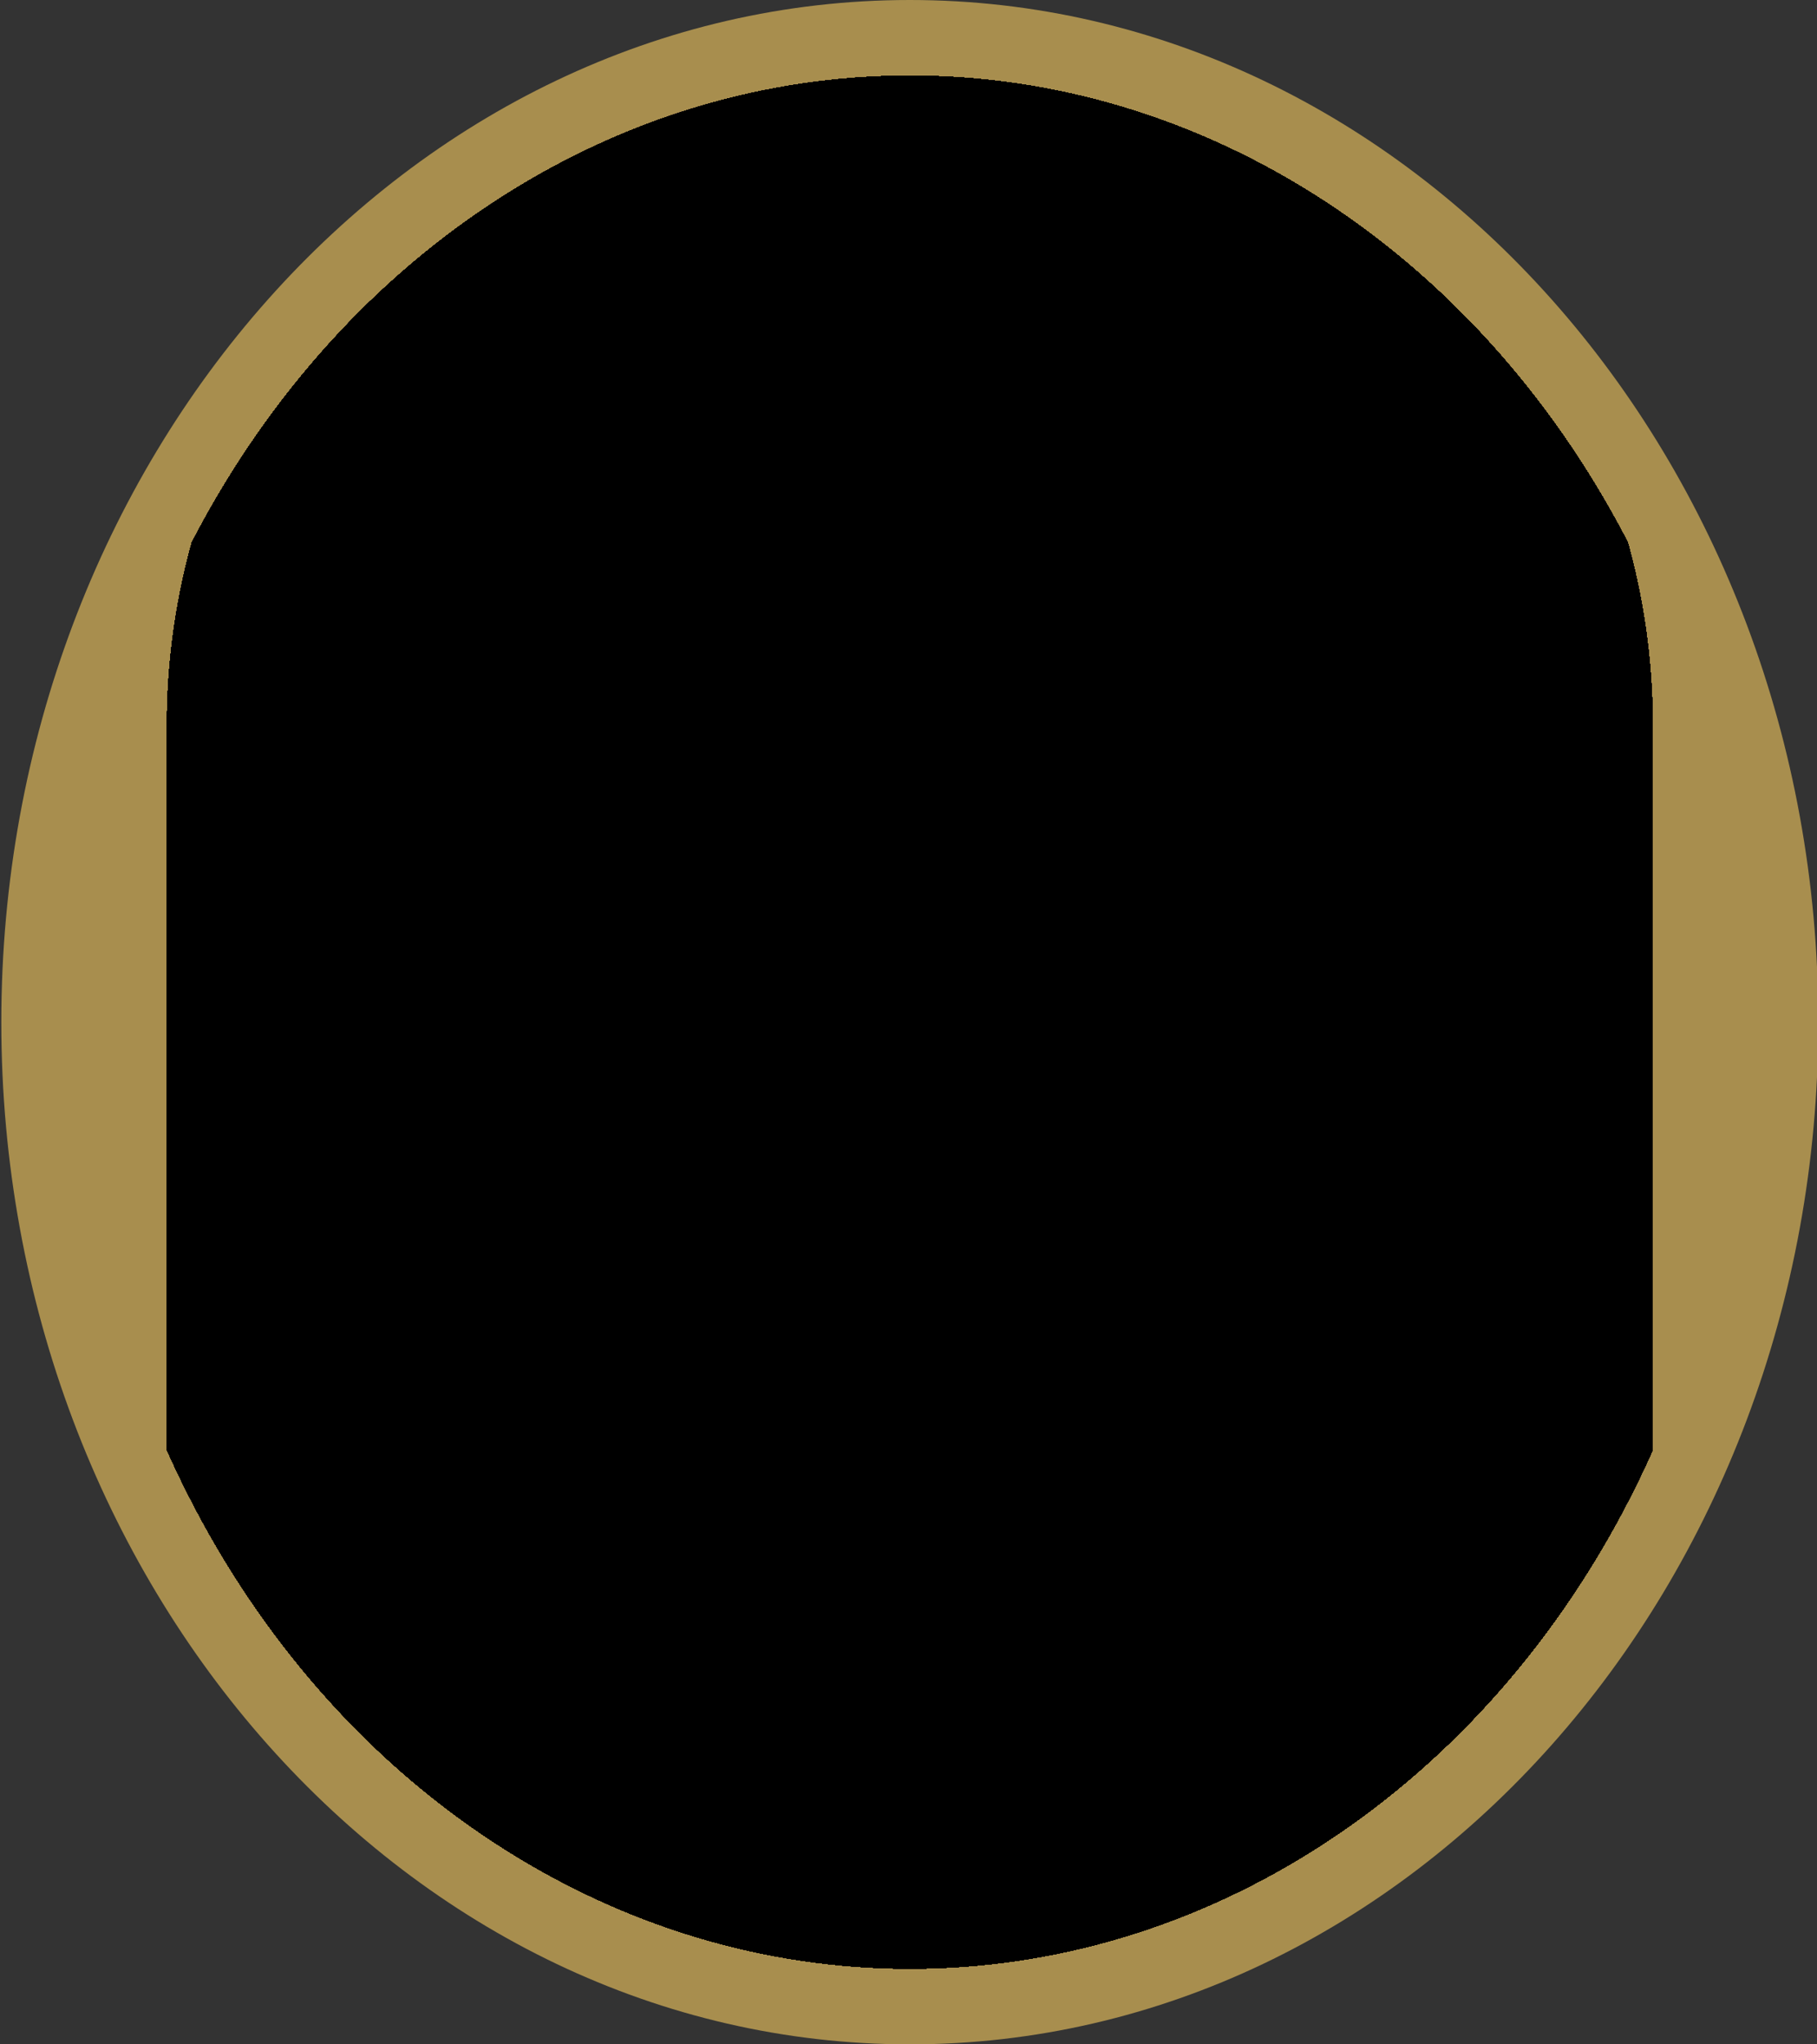 <?xml version="1.0" encoding="utf-8"?>
<!-- Generator: Adobe Illustrator 15.0.0, SVG Export Plug-In . SVG Version: 6.00 Build 0)  -->
<!DOCTYPE svg PUBLIC "-//W3C//DTD SVG 1.1//EN" "http://www.w3.org/Graphics/SVG/1.1/DTD/svg11.dtd">
<svg version="1.1" id="レイヤー_1" xmlns="http://www.w3.org/2000/svg" xmlns:xlink="http://www.w3.org/1999/xlink" x="0px"
	 y="0px" width="240px" height="270px" viewBox="0 0 240 270" enable-background="new 0 0 240 270" xml:space="preserve">
<rect x="0" y="0" width="240" height="270" fill="#333333" stroke="none"/>
<g>
	<path fill="#A88E4E" d="M120.174,270c-66.168,0-120-60.561-120-135c0-74.439,53.832-135,120-135s120,60.561,120,135
		C240.174,209.439,186.342,270,120.174,270z"/>
	<g>
		<g>
			<defs>
				<ellipse id="SVGID_1_" cx="120.174" cy="135" rx="110" ry="125"/>
			</defs>
			<clipPath id="SVGID_2_">
				<use xlink:href="#SVGID_1_"  overflow="visible"/>
			</clipPath>
			<g clip-path="url(#SVGID_2_)">
				<g>
					<defs>
						<path id="SVGID_3_" d="M22.056,95.885V121.9v116.614c25.557,13.684,60.098,22.079,98.117,22.079
							c38.021,0,72.562-8.396,98.118-22.079V121.899V95.885c0-51.935-43.93-94.036-98.118-94.036
							C65.983,1.849,22.056,43.95,22.056,95.885"/>
					</defs>
					<defs>
						<path id="SVGID_4_" d="M22.056,95.885V121.9v116.614c25.557,13.684,60.098,22.079,98.117,22.079
							c38.021,0,72.562-8.396,98.118-22.079V121.899V95.885c0-51.935-43.93-94.036-98.118-94.036
							C65.983,1.849,22.056,43.95,22.056,95.885"/>
					</defs>
					<defs>
						<path id="SVGID_5_" d="M22.056,95.885V121.9v116.614c25.557,13.684,60.098,22.079,98.117,22.079
							c38.021,0,72.562-8.396,98.118-22.079V121.899V95.885c0-51.935-43.93-94.036-98.118-94.036
							C65.983,1.849,22.056,43.95,22.056,95.885"/>
					</defs>
					<defs>
						<path id="SVGID_6_" d="M22.056,95.885V121.9v116.614c25.557,13.684,60.098,22.079,98.117,22.079
							c38.021,0,72.562-8.396,98.118-22.079V121.899V95.885c0-51.935-43.93-94.036-98.118-94.036
							C65.983,1.849,22.056,43.95,22.056,95.885"/>
					</defs>
					<defs>
						<path id="SVGID_7_" d="M22.056,95.885V121.9v116.614c25.557,13.684,60.098,22.079,98.117,22.079
							c38.021,0,72.562-8.396,98.118-22.079V121.899V95.885c0-51.935-43.93-94.036-98.118-94.036
							C65.983,1.849,22.056,43.95,22.056,95.885"/>
					</defs>
					<defs>
						<path id="SVGID_8_" d="M22.056,95.885V121.9v116.614c25.557,13.684,60.098,22.079,98.117,22.079
							c38.021,0,72.562-8.396,98.118-22.079V121.899V95.885c0-51.935-43.93-94.036-98.118-94.036
							C65.983,1.849,22.056,43.95,22.056,95.885"/>
					</defs>
					<defs>
						<path id="SVGID_9_" d="M22.056,95.885V121.9v116.614c25.557,13.684,60.098,22.079,98.117,22.079
							c38.021,0,72.562-8.396,98.118-22.079V121.899V95.885c0-51.935-43.93-94.036-98.118-94.036
							C65.983,1.849,22.056,43.95,22.056,95.885"/>
					</defs>
					<defs>
						<path id="SVGID_10_" d="M22.056,95.885V121.9v116.614c25.557,13.684,60.098,22.079,98.117,22.079
							c38.021,0,72.562-8.396,98.118-22.079V121.899V95.885c0-51.935-43.93-94.036-98.118-94.036
							C65.983,1.849,22.056,43.95,22.056,95.885"/>
					</defs>
					<defs>
						<path id="SVGID_11_" d="M22.056,95.885V121.9v116.614c25.557,13.684,60.098,22.079,98.117,22.079
							c38.021,0,72.562-8.396,98.118-22.079V121.899V95.885c0-51.935-43.93-94.036-98.118-94.036
							C65.983,1.849,22.056,43.95,22.056,95.885"/>
					</defs>
					<defs>
						<path id="SVGID_12_" d="M22.056,95.885V121.9v116.614c25.557,13.684,60.098,22.079,98.117,22.079
							c38.021,0,72.562-8.396,98.118-22.079V121.899V95.885c0-51.935-43.93-94.036-98.118-94.036
							C65.983,1.849,22.056,43.95,22.056,95.885"/>
					</defs>
					<defs>
						<path id="SVGID_13_" d="M22.056,95.885V121.9v116.614c25.557,13.684,60.098,22.079,98.117,22.079
							c38.021,0,72.562-8.396,98.118-22.079V121.899V95.885c0-51.935-43.93-94.036-98.118-94.036
							C65.983,1.849,22.056,43.95,22.056,95.885"/>
					</defs>
					<defs>
						<path id="SVGID_14_" d="M22.056,95.885V121.9v116.614c25.557,13.684,60.098,22.079,98.117,22.079
							c38.021,0,72.562-8.396,98.118-22.079V121.899V95.885c0-51.935-43.93-94.036-98.118-94.036
							C65.983,1.849,22.056,43.95,22.056,95.885"/>
					</defs>
					<defs>
						<path id="SVGID_15_" d="M22.056,95.885V121.9v116.614c25.557,13.684,60.098,22.079,98.117,22.079
							c38.021,0,72.562-8.396,98.118-22.079V121.899V95.885c0-51.935-43.93-94.036-98.118-94.036
							C65.983,1.849,22.056,43.95,22.056,95.885"/>
					</defs>
					<defs>
						<path id="SVGID_16_" d="M22.056,95.885V121.9v116.614c25.557,13.684,60.098,22.079,98.117,22.079
							c38.021,0,72.562-8.396,98.118-22.079V121.899V95.885c0-51.935-43.93-94.036-98.118-94.036
							C65.983,1.849,22.056,43.95,22.056,95.885"/>
					</defs>
					<defs>
						<path id="SVGID_17_" d="M22.056,95.885V121.9v116.614c25.557,13.684,60.098,22.079,98.117,22.079
							c38.021,0,72.562-8.396,98.118-22.079V121.899V95.885c0-51.935-43.93-94.036-98.118-94.036
							C65.983,1.849,22.056,43.95,22.056,95.885"/>
					</defs>
					<defs>
						<path id="SVGID_18_" d="M22.056,95.885V121.9v116.614c25.557,13.684,60.098,22.079,98.117,22.079
							c38.021,0,72.562-8.396,98.118-22.079V121.899V95.885c0-51.935-43.93-94.036-98.118-94.036
							C65.983,1.849,22.056,43.95,22.056,95.885"/>
					</defs>
					<defs>
						<path id="SVGID_19_" d="M22.056,95.885V121.9v116.614c25.557,13.684,60.098,22.079,98.117,22.079
							c38.021,0,72.562-8.396,98.118-22.079V121.899V95.885c0-51.935-43.93-94.036-98.118-94.036
							C65.983,1.849,22.056,43.95,22.056,95.885"/>
					</defs>
					<defs>
						<path id="SVGID_20_" d="M22.056,95.885V121.9v116.614c25.557,13.684,60.098,22.079,98.117,22.079
							c38.021,0,72.562-8.396,98.118-22.079V121.899V95.885c0-51.935-43.93-94.036-98.118-94.036
							C65.983,1.849,22.056,43.95,22.056,95.885"/>
					</defs>
					<defs>
						<path id="SVGID_21_" d="M22.056,95.885V121.9v116.614c25.557,13.684,60.098,22.079,98.117,22.079
							c38.021,0,72.562-8.396,98.118-22.079V121.899V95.885c0-51.935-43.93-94.036-98.118-94.036
							C65.983,1.849,22.056,43.95,22.056,95.885"/>
					</defs>
					<defs>
						<path id="SVGID_22_" d="M22.056,95.885V121.9v116.614c25.557,13.684,60.098,22.079,98.117,22.079
							c38.021,0,72.562-8.396,98.118-22.079V121.899V95.885c0-51.935-43.93-94.036-98.118-94.036
							C65.983,1.849,22.056,43.95,22.056,95.885"/>
					</defs>
					<defs>
						<path id="SVGID_23_" d="M22.056,95.885V121.9v116.614c25.557,13.684,60.098,22.079,98.117,22.079
							c38.021,0,72.562-8.396,98.118-22.079V121.899V95.885c0-51.935-43.93-94.036-98.118-94.036
							C65.983,1.849,22.056,43.95,22.056,95.885"/>
					</defs>
					<defs>
						<path id="SVGID_24_" d="M22.056,95.885V121.9v116.614c25.557,13.684,60.098,22.079,98.117,22.079
							c38.021,0,72.562-8.396,98.118-22.079V121.899V95.885c0-51.935-43.93-94.036-98.118-94.036
							C65.983,1.849,22.056,43.95,22.056,95.885"/>
					</defs>
					<defs>
						<path id="SVGID_25_" d="M22.056,95.885V121.9v116.614c25.557,13.684,60.098,22.079,98.117,22.079
							c38.021,0,72.562-8.396,98.118-22.079V121.899V95.885c0-51.935-43.93-94.036-98.118-94.036
							C65.983,1.849,22.056,43.95,22.056,95.885"/>
					</defs>
					<defs>
						<path id="SVGID_26_" d="M22.056,95.885V121.9v116.614c25.557,13.684,60.098,22.079,98.117,22.079
							c38.021,0,72.562-8.396,98.118-22.079V121.899V95.885c0-51.935-43.93-94.036-98.118-94.036
							C65.983,1.849,22.056,43.95,22.056,95.885"/>
					</defs>
					<defs>
						<path id="SVGID_27_" d="M22.056,95.885V121.9v116.614c25.557,13.684,60.098,22.079,98.117,22.079
							c38.021,0,72.562-8.396,98.118-22.079V121.899V95.885c0-51.935-43.93-94.036-98.118-94.036
							C65.983,1.849,22.056,43.95,22.056,95.885"/>
					</defs>
					<defs>
						<path id="SVGID_28_" d="M22.056,95.885V121.9v116.614c25.557,13.684,60.098,22.079,98.117,22.079
							c38.021,0,72.562-8.396,98.118-22.079V121.899V95.885c0-51.935-43.93-94.036-98.118-94.036
							C65.983,1.849,22.056,43.95,22.056,95.885"/>
					</defs>
					<defs>
						<path id="SVGID_29_" d="M22.056,95.885V121.9v116.614c25.557,13.684,60.098,22.079,98.117,22.079
							c38.021,0,72.562-8.396,98.118-22.079V121.899V95.885c0-51.935-43.93-94.036-98.118-94.036
							C65.983,1.849,22.056,43.95,22.056,95.885"/>
					</defs>
					<defs>
						<path id="SVGID_30_" d="M22.056,95.885V121.9v116.614c25.557,13.684,60.098,22.079,98.117,22.079
							c38.021,0,72.562-8.396,98.118-22.079V121.899V95.885c0-51.935-43.93-94.036-98.118-94.036
							C65.983,1.849,22.056,43.95,22.056,95.885"/>
					</defs>
					<defs>
						<path id="SVGID_31_" d="M22.056,95.885V121.9v116.614c25.557,13.684,60.098,22.079,98.117,22.079
							c38.021,0,72.562-8.396,98.118-22.079V121.899V95.885c0-51.935-43.93-94.036-98.118-94.036
							C65.983,1.849,22.056,43.95,22.056,95.885"/>
					</defs>
					<defs>
						<path id="SVGID_32_" d="M22.056,95.885V121.9v116.614c25.557,13.684,60.098,22.079,98.117,22.079
							c38.021,0,72.562-8.396,98.118-22.079V121.899V95.885c0-51.935-43.93-94.036-98.118-94.036
							C65.983,1.849,22.056,43.95,22.056,95.885"/>
					</defs>
					<defs>
						<path id="SVGID_33_" d="M22.056,95.885V121.9v116.614c25.557,13.684,60.098,22.079,98.117,22.079
							c38.021,0,72.562-8.396,98.118-22.079V121.899V95.885c0-51.935-43.93-94.036-98.118-94.036
							C65.983,1.849,22.056,43.95,22.056,95.885"/>
					</defs>
					<defs>
						<path id="SVGID_34_" d="M22.056,95.885V121.9v116.614c25.557,13.684,60.098,22.079,98.117,22.079
							c38.021,0,72.562-8.396,98.118-22.079V121.899V95.885c0-51.935-43.93-94.036-98.118-94.036
							C65.983,1.849,22.056,43.95,22.056,95.885"/>
					</defs>
					<defs>
						<path id="SVGID_35_" d="M22.056,95.885V121.9v116.614c25.557,13.684,60.098,22.079,98.117,22.079
							c38.021,0,72.562-8.396,98.118-22.079V121.899V95.885c0-51.935-43.93-94.036-98.118-94.036
							C65.983,1.849,22.056,43.95,22.056,95.885"/>
					</defs>
					<defs>
						<path id="SVGID_36_" d="M22.056,95.885V121.9v116.614c25.557,13.684,60.098,22.079,98.117,22.079
							c38.021,0,72.562-8.396,98.118-22.079V121.899V95.885c0-51.935-43.93-94.036-98.118-94.036
							C65.983,1.849,22.056,43.95,22.056,95.885"/>
					</defs>
					<defs>
						<path id="SVGID_37_" d="M22.056,95.885V121.9v116.614c25.557,13.684,60.098,22.079,98.117,22.079
							c38.021,0,72.562-8.396,98.118-22.079V121.899V95.885c0-51.935-43.93-94.036-98.118-94.036
							C65.983,1.849,22.056,43.95,22.056,95.885"/>
					</defs>
					<clipPath id="SVGID_38_">
						<use xlink:href="#SVGID_3_"  overflow="visible"/>
					</clipPath>
					<clipPath id="SVGID_39_" clip-path="url(#SVGID_38_)">
						<use xlink:href="#SVGID_4_"  overflow="visible"/>
					</clipPath>
					<clipPath id="SVGID_40_" clip-path="url(#SVGID_39_)">
						<use xlink:href="#SVGID_5_"  overflow="visible"/>
					</clipPath>
					<clipPath id="SVGID_41_" clip-path="url(#SVGID_40_)">
						<use xlink:href="#SVGID_6_"  overflow="visible"/>
					</clipPath>
					<clipPath id="SVGID_42_" clip-path="url(#SVGID_41_)">
						<use xlink:href="#SVGID_7_"  overflow="visible"/>
					</clipPath>
					<clipPath id="SVGID_43_" clip-path="url(#SVGID_42_)">
						<use xlink:href="#SVGID_8_"  overflow="visible"/>
					</clipPath>
					<clipPath id="SVGID_44_" clip-path="url(#SVGID_43_)">
						<use xlink:href="#SVGID_9_"  overflow="visible"/>
					</clipPath>
					<clipPath id="SVGID_45_" clip-path="url(#SVGID_44_)">
						<use xlink:href="#SVGID_10_"  overflow="visible"/>
					</clipPath>
					<clipPath id="SVGID_46_" clip-path="url(#SVGID_45_)">
						<use xlink:href="#SVGID_11_"  overflow="visible"/>
					</clipPath>
					<clipPath id="SVGID_47_" clip-path="url(#SVGID_46_)">
						<use xlink:href="#SVGID_12_"  overflow="visible"/>
					</clipPath>
					<clipPath id="SVGID_48_" clip-path="url(#SVGID_47_)">
						<use xlink:href="#SVGID_13_"  overflow="visible"/>
					</clipPath>
					<clipPath id="SVGID_49_" clip-path="url(#SVGID_48_)">
						<use xlink:href="#SVGID_14_"  overflow="visible"/>
					</clipPath>
					<clipPath id="SVGID_50_" clip-path="url(#SVGID_49_)">
						<use xlink:href="#SVGID_15_"  overflow="visible"/>
					</clipPath>
					<clipPath id="SVGID_51_" clip-path="url(#SVGID_50_)">
						<use xlink:href="#SVGID_16_"  overflow="visible"/>
					</clipPath>
					<clipPath id="SVGID_52_" clip-path="url(#SVGID_51_)">
						<use xlink:href="#SVGID_17_"  overflow="visible"/>
					</clipPath>
					<clipPath id="SVGID_53_" clip-path="url(#SVGID_52_)">
						<use xlink:href="#SVGID_18_"  overflow="visible"/>
					</clipPath>
					<clipPath id="SVGID_54_" clip-path="url(#SVGID_53_)">
						<use xlink:href="#SVGID_19_"  overflow="visible"/>
					</clipPath>
					<clipPath id="SVGID_55_" clip-path="url(#SVGID_54_)">
						<use xlink:href="#SVGID_20_"  overflow="visible"/>
					</clipPath>
					<clipPath id="SVGID_56_" clip-path="url(#SVGID_55_)">
						<use xlink:href="#SVGID_21_"  overflow="visible"/>
					</clipPath>
					<clipPath id="SVGID_57_" clip-path="url(#SVGID_56_)">
						<use xlink:href="#SVGID_22_"  overflow="visible"/>
					</clipPath>
					<clipPath id="SVGID_58_" clip-path="url(#SVGID_57_)">
						<use xlink:href="#SVGID_23_"  overflow="visible"/>
					</clipPath>
					<clipPath id="SVGID_59_" clip-path="url(#SVGID_58_)">
						<use xlink:href="#SVGID_24_"  overflow="visible"/>
					</clipPath>
					<clipPath id="SVGID_60_" clip-path="url(#SVGID_59_)">
						<use xlink:href="#SVGID_25_"  overflow="visible"/>
					</clipPath>
					<clipPath id="SVGID_61_" clip-path="url(#SVGID_60_)">
						<use xlink:href="#SVGID_26_"  overflow="visible"/>
					</clipPath>
					<clipPath id="SVGID_62_" clip-path="url(#SVGID_61_)">
						<use xlink:href="#SVGID_27_"  overflow="visible"/>
					</clipPath>
					<clipPath id="SVGID_63_" clip-path="url(#SVGID_62_)">
						<use xlink:href="#SVGID_28_"  overflow="visible"/>
					</clipPath>
					<clipPath id="SVGID_64_" clip-path="url(#SVGID_63_)">
						<use xlink:href="#SVGID_29_"  overflow="visible"/>
					</clipPath>
					<clipPath id="SVGID_65_" clip-path="url(#SVGID_64_)">
						<use xlink:href="#SVGID_30_"  overflow="visible"/>
					</clipPath>
					<clipPath id="SVGID_66_" clip-path="url(#SVGID_65_)">
						<use xlink:href="#SVGID_31_"  overflow="visible"/>
					</clipPath>
					<clipPath id="SVGID_67_" clip-path="url(#SVGID_66_)">
						<use xlink:href="#SVGID_32_"  overflow="visible"/>
					</clipPath>
					<clipPath id="SVGID_68_" clip-path="url(#SVGID_67_)">
						<use xlink:href="#SVGID_33_"  overflow="visible"/>
					</clipPath>
					<clipPath id="SVGID_69_" clip-path="url(#SVGID_68_)">
						<use xlink:href="#SVGID_34_"  overflow="visible"/>
					</clipPath>
					<clipPath id="SVGID_70_" clip-path="url(#SVGID_69_)">
						<use xlink:href="#SVGID_35_"  overflow="visible"/>
					</clipPath>
					<clipPath id="SVGID_71_" clip-path="url(#SVGID_70_)">
						<use xlink:href="#SVGID_36_"  overflow="visible"/>
					</clipPath>
					<clipPath id="SVGID_72_" clip-path="url(#SVGID_71_)">
						<use xlink:href="#SVGID_37_"  overflow="visible"/>
					</clipPath>
					<path clip-path="url(#SVGID_72_)" fill="#FFFFFF" d="M186.688,95.404c-3.967-1.386-8.521,0.267-12.451,3.979
						c-5.02-30.965-27.664-54.339-54.854-54.339c-27.19,0-49.835,23.374-54.856,54.339c-3.929-3.712-8.482-5.364-12.451-3.979
						c-7.076,2.468-9.612,13.644-5.663,24.966c3.948,11.32,12.885,18.499,19.961,16.03c0.242-0.084,0.467-0.203,0.697-0.31
						c7.975,25.447,28.383,43.554,52.312,43.554s44.335-18.105,52.312-43.554c0.231,0.104,0.455,0.226,0.699,0.31
						c7.074,2.469,16.012-4.71,19.959-16.03C196.3,109.048,193.764,97.872,186.688,95.404"/>
					<path clip-path="url(#SVGID_72_)" d="M119.382,182.019c-23.487,0-44.862-17.16-53.828-42.95
						c-0.682,0.127-1.379,0.191-2.086,0.191c-7.643,0-15.578-7.446-19.296-18.108c-4.448-12.75-1.319-25.045,7.123-27.989
						c3.586-1.252,7.75-0.541,11.619,1.94c6.507-30.611,29.741-52.433,56.469-52.433c26.729,0,49.962,21.822,56.468,52.434
						c3.872-2.481,8.033-3.192,11.621-1.941c8.439,2.944,11.568,15.238,7.122,27.989c-3.718,10.662-11.652,18.108-19.294,18.108
						c-0.001,0-0.001,0-0.001,0c-0.708,0-1.406-0.064-2.089-0.192C164.242,164.857,142.867,182.019,119.382,182.019z M67.07,133.717
						c0.327,0,0.655,0.068,0.961,0.204c0.625,0.276,1.1,0.809,1.304,1.46c7.853,25.056,27.965,41.89,50.047,41.89
						c22.081,0,42.193-16.834,50.046-41.89c0.204-0.648,0.675-1.178,1.295-1.456c0.62-0.277,1.329-0.277,1.947,0.002l0.256,0.12
						c0.078,0.038,0.155,0.08,0.239,0.109c0.682,0.238,1.396,0.357,2.133,0.357c5.567,0,11.797-6.276,14.813-14.924
						c3.45-9.896,1.525-19.944-4.205-21.943c-2.953-1.031-6.664,0.277-10.039,3.464c-0.639,0.604-1.562,0.805-2.392,0.522
						c-0.832-0.282-1.44-1-1.581-1.868c-4.917-30.331-27.001-52.345-52.512-52.345c-25.51,0-47.595,22.014-52.513,52.345
						c-0.141,0.868-0.75,1.586-1.582,1.869c-0.833,0.281-1.752,0.08-2.392-0.523c-3.372-3.186-7.086-4.494-10.038-3.463
						c-5.73,1.999-7.656,12.048-4.204,21.943c3.016,8.647,9.246,14.924,14.814,14.924c0.737,0,1.452-0.119,2.124-0.354
						c0.098-0.034,0.185-0.081,0.273-0.124l0.208-0.099C66.389,133.79,66.729,133.717,67.07,133.717z"/>
					<path clip-path="url(#SVGID_72_)" fill="#FFFFFF" d="M212.708,244.438c-3.429-23.668-18.589-44.139-40.246-56.912
						l-34.089,76.646C168.229,262.051,194.443,254.811,212.708,244.438"/>
					<path clip-path="url(#SVGID_72_)" d="M138.373,266.545c-0.771,0-1.497-0.375-1.943-1.011c-0.479-0.683-0.564-1.566-0.226-2.328
						l34.089-76.646c0.275-0.618,0.801-1.09,1.445-1.296c0.645-0.208,1.347-0.128,1.93,0.216
						c22.86,13.483,37.946,34.848,41.39,58.616c0.14,0.968-0.327,1.922-1.178,2.405c-19.06,10.824-45.815,17.94-75.339,20.037
						C138.485,266.543,138.429,266.545,138.373,266.545z M173.533,190.958l-31.37,70.532c26.522-2.313,50.449-8.759,67.943-18.32
						C206.567,222.268,193.362,203.433,173.533,190.958z"/>
					<path clip-path="url(#SVGID_72_)" fill="#FFFFFF" d="M27.638,244.438c18.263,10.373,44.479,17.613,74.336,19.732
						l-34.089-76.645C46.228,200.299,31.065,220.77,27.638,244.438"/>
					<path clip-path="url(#SVGID_72_)" d="M101.975,266.544c-0.056,0-0.112-0.002-0.168-0.006
						c-29.526-2.096-56.282-9.212-75.34-20.036c-0.85-0.483-1.317-1.438-1.177-2.404c3.441-23.768,18.527-45.132,41.39-58.617
						c0.583-0.344,1.285-0.424,1.93-0.216c0.645,0.206,1.17,0.678,1.445,1.296l34.089,76.645c0.339,0.762,0.253,1.646-0.226,2.328
						C103.472,266.169,102.745,266.544,101.975,266.544z M30.24,243.17c17.492,9.562,41.42,16.008,67.944,18.319l-31.37-70.531
						C46.98,203.435,33.777,222.268,30.24,243.17z"/>
					<path clip-path="url(#SVGID_72_)" fill="#FFE749" d="M138.373,264.17l34.089-76.645c-6.597-3.889-13.787-7.073-21.44-9.406
						c-3.201-0.975-6.479-1.811-9.832-2.482c1.307,2.484,2.051,5.231,2.051,8.133c0,10.94-10.328,19.811-23.066,19.811
						c-12.739,0-23.066-8.869-23.066-19.811c0-2.9,0.744-5.647,2.049-8.133c-3.35,0.672-6.628,1.508-9.83,2.482
						c-7.654,2.333-14.844,5.52-21.44,9.406l34.089,76.645c5.935,0.419,12.011,0.643,18.199,0.643
						C126.361,264.813,132.438,264.589,138.373,264.17"/>
					<path clip-path="url(#SVGID_72_)" d="M120.175,267.187c-6.091,0-12.27-0.219-18.366-0.648
						c-0.875-0.063-1.646-0.602-2.002-1.403L65.718,188.49c-0.49-1.103-0.076-2.397,0.964-3.01
						c6.859-4.042,14.245-7.282,21.953-9.632c3.339-1.017,6.722-1.871,10.055-2.539c0.899-0.183,1.818,0.172,2.367,0.904
						c0.548,0.733,0.627,1.716,0.201,2.526c-1.179,2.246-1.777,4.61-1.777,7.029c0,9.614,9.282,17.437,20.692,17.437
						c11.41,0,20.692-7.822,20.692-17.437c0-2.42-0.598-4.785-1.777-7.028c-0.427-0.81-0.349-1.793,0.199-2.526
						c0.549-0.732,1.463-1.087,2.368-0.905c3.334,0.668,6.718,1.522,10.057,2.539c7.716,2.352,15.102,5.592,21.954,9.632
						c1.04,0.612,1.454,1.907,0.964,3.01l-34.089,76.645c-0.356,0.802-1.127,1.341-2.002,1.403
						C132.443,266.968,126.265,267.187,120.175,267.187z M103.563,261.898c11.046,0.717,22.174,0.717,33.222,0l32.638-73.382
						c-6.008-3.362-12.421-6.093-19.094-8.127c-1.77-0.539-3.552-1.029-5.332-1.469c0.41,1.584,0.617,3.205,0.617,4.849
						c0,12.232-11.413,22.185-25.44,22.185s-25.44-9.952-25.44-22.185c0-1.644,0.207-3.264,0.617-4.849
						c-1.78,0.439-3.563,0.931-5.333,1.469c-6.667,2.032-13.08,4.763-19.092,8.128L103.563,261.898z"/>
					<path clip-path="url(#SVGID_72_)" fill="#FFFFFF" d="M119.382,203.579c12.74,0,23.067-8.868,23.067-19.81
						c0-2.902-0.746-5.649-2.051-8.134c-0.457-0.093-0.907-0.192-1.366-0.278c-6.114,2.767-12.733,4.287-19.65,4.287
						s-13.536-1.521-19.65-4.287c-0.459,0.086-0.909,0.187-1.367,0.278c-1.305,2.483-2.05,5.23-2.05,8.134
						C96.314,194.711,106.643,203.579,119.382,203.579"/>
					<path clip-path="url(#SVGID_72_)" d="M119.382,205.953c-6.729,0-13.07-2.264-17.857-6.375
						c-4.891-4.199-7.584-9.814-7.583-15.809c0-3.197,0.782-6.306,2.323-9.238c0.333-0.633,0.933-1.082,1.635-1.223l0.511-0.105
						c0.294-0.062,0.587-0.123,0.885-0.179c0.479-0.089,0.972-0.03,1.416,0.17c5.979,2.705,12.261,4.076,18.671,4.076
						c6.412,0,12.694-1.371,18.672-4.076c0.442-0.199,0.937-0.261,1.415-0.17c0.316,0.059,0.628,0.124,0.94,0.189l0.462,0.096
						c0.699,0.142,1.297,0.591,1.629,1.223c1.541,2.935,2.323,6.043,2.323,9.237C144.823,196.002,133.41,205.953,119.382,205.953z
						 M99.867,178.009c-0.783,1.86-1.178,3.792-1.178,5.761c0,4.589,2.105,8.924,5.929,12.207c3.926,3.372,9.17,5.229,14.764,5.229
						c11.41,0,20.693-7.821,20.693-17.436c0-1.967-0.396-3.898-1.179-5.761c-6.262,2.661-12.821,4.01-19.515,4.01
						C112.69,182.019,106.131,180.67,99.867,178.009z"/>
					<path clip-path="url(#SVGID_72_)" d="M98.741,106.451c-1.441,0-2.614-1.173-2.614-2.614c0-1.441,1.173-2.614,2.614-2.614
						c1.441,0,2.614,1.173,2.614,2.614C101.355,105.278,100.182,106.451,98.741,106.451z"/>
					<path clip-path="url(#SVGID_72_)" d="M140.023,106.451c-1.441,0-2.614-1.173-2.614-2.614c0-1.441,1.173-2.614,2.614-2.614
						s2.614,1.173,2.614,2.614C142.638,105.278,141.465,106.451,140.023,106.451z"/>
					<path clip-path="url(#SVGID_72_)" d="M67.627,140.142c-0.652,0-1.295-0.269-1.759-0.778c-0.427-0.471-0.847-0.945-1.261-1.426
						c-0.506-0.587-0.693-1.385-0.501-2.136s0.738-1.361,1.463-1.634c0.111-0.042,0.218-0.095,0.325-0.146l0.18-0.084
						c0.62-0.288,1.333-0.293,1.958-0.016c0.625,0.277,1.1,0.809,1.304,1.46c0.14,0.445,0.288,0.883,0.437,1.32l0.104,0.306
						c0.36,1.065-0.077,2.236-1.046,2.807C68.454,140.034,68.039,140.142,67.627,140.142z"/>
					<path clip-path="url(#SVGID_72_)" d="M119.382,154.444c-4.527,0-8.699-1.438-11.158-3.849c-0.937-0.917-0.952-2.42-0.035-3.356
						c0.918-0.937,2.421-0.953,3.357-0.034c1.23,1.204,3.934,2.491,7.836,2.491c1.311,0,2.374,1.063,2.374,2.374
						S120.692,154.444,119.382,154.444z"/>
					<path clip-path="url(#SVGID_72_)" d="M119.382,154.444c-1.311,0-2.374-1.063-2.374-2.374s1.063-2.374,2.374-2.374
						c3.906,0,6.608-1.286,7.835-2.49c0.938-0.918,2.438-0.903,3.357,0.031c0.918,0.937,0.904,2.439-0.031,3.357
						C128.086,153.005,123.914,154.444,119.382,154.444z"/>
					<path clip-path="url(#SVGID_72_)" d="M119.382,133.861c-0.815,0-2.358-0.106-3.535-0.819c-1.122-0.679-1.481-2.138-0.803-3.26
						c0.673-1.112,2.113-1.475,3.23-0.82c0.105,0.043,0.494,0.15,1.107,0.15c1.311,0,2.374,1.063,2.374,2.374
						S120.692,133.861,119.382,133.861z"/>
					<path clip-path="url(#SVGID_72_)" d="M119.382,133.859c-1.311,0-2.374-1.063-2.374-2.374s1.063-2.374,2.374-2.374
						c0.637,0,1.029-0.114,1.116-0.153c1.122-0.68,2.56-0.312,3.24,0.809c0.681,1.121,0.303,2.592-0.818,3.273
						C121.744,133.752,120.199,133.859,119.382,133.859z"/>
					<path clip-path="url(#SVGID_72_)" d="M101.217,118.374h-3.018c-1.311,0-2.374-1.063-2.374-2.374s1.063-2.374,2.374-2.374h3.018
						c1.311,0,2.374,1.063,2.374,2.374S102.528,118.374,101.217,118.374z"/>
					<path clip-path="url(#SVGID_72_)" d="M98.199,118.374c-7.849,0-14.235-5.104-14.235-11.377c0-1.311,1.063-2.374,2.374-2.374
						s2.374,1.063,2.374,2.374c0,3.593,4.345,6.629,9.487,6.629c1.311,0,2.374,1.063,2.374,2.374S99.51,118.374,98.199,118.374z"/>
					<path clip-path="url(#SVGID_72_)" d="M101.217,118.374c-1.311,0-2.374-1.063-2.374-2.374s1.063-2.374,2.374-2.374
						c5.143,0,9.487-3.036,9.487-6.629c0-1.311,1.063-2.374,2.374-2.374s2.374,1.063,2.374,2.374
						C115.452,113.27,109.066,118.374,101.217,118.374z"/>
					<path clip-path="url(#SVGID_72_)" d="M113.078,109.371c-1.311,0-2.374-1.063-2.374-2.374v-5.239
						c0-1.311,1.063-2.374,2.374-2.374s2.374,1.063,2.374,2.374v5.239C115.452,108.308,114.389,109.371,113.078,109.371z"/>
					<path clip-path="url(#SVGID_72_)" d="M86.338,109.371c-1.311,0-2.374-1.063-2.374-2.374v-5.239
						c0-1.311,1.063-2.374,2.374-2.374s2.374,1.063,2.374,2.374v5.239C88.712,108.308,87.649,109.371,86.338,109.371z"/>
					<path clip-path="url(#SVGID_72_)" d="M140.566,118.374h-3.02c-1.311,0-2.374-1.063-2.374-2.374s1.063-2.374,2.374-2.374h3.02
						c1.311,0,2.374,1.063,2.374,2.374S141.877,118.374,140.566,118.374z"/>
					<path clip-path="url(#SVGID_72_)" d="M137.547,118.374c-7.849,0-14.233-5.104-14.233-11.377c0-1.311,1.063-2.374,2.374-2.374
						s2.374,1.063,2.374,2.374c0,3.593,4.344,6.629,9.485,6.629c1.311,0,2.374,1.063,2.374,2.374S138.857,118.374,137.547,118.374z"
						/>
					<path clip-path="url(#SVGID_72_)" d="M140.566,118.374c-1.311,0-2.374-1.063-2.374-2.374s1.063-2.374,2.374-2.374
						c5.142,0,9.485-3.036,9.485-6.629c0-1.311,1.063-2.374,2.374-2.374s2.374,1.063,2.374,2.374
						C154.8,113.27,148.415,118.374,140.566,118.374z"/>
					<path clip-path="url(#SVGID_72_)" d="M152.426,109.371c-1.311,0-2.374-1.063-2.374-2.374v-5.239
						c0-1.311,1.063-2.374,2.374-2.374s2.374,1.063,2.374,2.374v5.239C154.8,108.308,153.736,109.371,152.426,109.371z"/>
					<path clip-path="url(#SVGID_72_)" d="M125.688,109.371c-1.311,0-2.374-1.063-2.374-2.374v-5.239
						c0-1.311,1.063-2.374,2.374-2.374s2.374,1.063,2.374,2.374v5.239C128.062,108.308,126.998,109.371,125.688,109.371z"/>
					<path clip-path="url(#SVGID_72_)" d="M104.718,186.653c-1.311,0-2.374-1.063-2.374-2.374v-17.614
						c0-1.311,1.063-2.374,2.374-2.374s2.374,1.063,2.374,2.374v17.614C107.092,185.59,106.029,186.653,104.718,186.653z"/>
					<path clip-path="url(#SVGID_72_)" d="M113.843,189.899c-1.311,0-2.374-1.063-2.374-2.374v-17.614
						c0-1.311,1.063-2.374,2.374-2.374s2.374,1.063,2.374,2.374v17.614C116.217,188.836,115.154,189.899,113.843,189.899z"/>
					<path clip-path="url(#SVGID_72_)" d="M132.657,186.653c-1.311,0-2.374-1.063-2.374-2.374v-17.614
						c0-1.311,1.063-2.374,2.374-2.374s2.374,1.063,2.374,2.374v17.614C135.031,185.59,133.968,186.653,132.657,186.653z"/>
					<path clip-path="url(#SVGID_72_)" d="M123.532,189.899c-1.311,0-2.374-1.063-2.374-2.374v-17.614
						c0-1.311,1.063-2.374,2.374-2.374s2.374,1.063,2.374,2.374v17.614C125.906,188.836,124.843,189.899,123.532,189.899z"/>
					<path clip-path="url(#SVGID_72_)" d="M156.188,29.341C144.225,17.36,128.098,9.601,111.26,7.81
						c-9.71-1.032-20.709,0.401-26.98,7.886c7.617-3.045,16.371-3.131,24.045-0.236c2,0.755,3.919,1.714,5.733,2.844
						C77.76,20.741,49.056,51.618,49.056,89.355c0,2.543,0.134,5.053,0.387,7.524c0.792-0.637,1.668-1.14,2.633-1.476
						c3.969-1.385,8.521,0.267,12.451,3.979c3.831-23.633,17.935-42.83,36.485-50.602c-2.392,10.152-8.233,19.497-16.434,25.96
						c13.015-4.013,24.767-12.022,33.262-22.667c1.28,6.997-0.963,14.549-5.857,19.709c8.727-2.872,16.529-8.476,22.146-15.986
						c1.24,2.607,0.7,5.78-0.691,8.311c-1.392,2.531-3.533,4.548-5.412,6.893c8.027-3.45,14.979-9.275,19.98-16.456
						c13.383,9.63,23.146,25.794,26.232,44.839c3.931-3.712,8.482-5.363,12.451-3.979c0.461,0.16,0.902,0.36,1.326,0.594
						c0.197-2.188,0.303-4.402,0.303-6.643C188.318,64.146,175.512,41.997,156.188,29.341"/>
					<path clip-path="url(#SVGID_72_)" d="M174.238,101.757c-0.256,0-0.513-0.042-0.762-0.126c-0.832-0.282-1.441-1.001-1.581-1.868
						c-2.785-17.186-11.263-32.307-23.396-41.875c-5.196,6.753-11.908,12.015-19.536,15.293c-1.005,0.43-2.167,0.124-2.826-0.743
						c-0.66-0.867-0.646-2.072,0.036-2.922c0.612-0.764,1.251-1.495,1.884-2.219c1.271-1.452,2.471-2.824,3.301-4.333
						c0.13-0.237,0.256-0.491,0.371-0.757c-5.322,5.376-11.893,9.491-19.003,11.831c-1.033,0.34-2.165-0.066-2.747-0.984
						c-0.583-0.919-0.466-2.115,0.283-2.904c3.087-3.256,4.997-7.575,5.455-12.035c-8.318,8.728-18.936,15.348-30.438,18.895
						c-1.094,0.335-2.271-0.153-2.802-1.166c-0.531-1.012-0.265-2.26,0.633-2.967c6.396-5.041,11.284-11.88,14.093-19.613
						C81.629,61.887,70.2,79.221,66.87,99.762c-0.141,0.868-0.749,1.586-1.582,1.869c-0.834,0.281-1.752,0.081-2.392-0.523
						c-3.375-3.188-7.088-4.494-10.039-3.463c-0.678,0.236-1.327,0.601-1.928,1.085c-0.678,0.544-1.6,0.676-2.402,0.34
						s-1.358-1.083-1.446-1.949c-0.265-2.586-0.399-5.199-0.399-7.766c0-35.717,25.231-65.975,58.817-72.346
						c-2.853-0.854-5.832-1.287-8.885-1.287c-3.929,0-7.89,0.753-11.453,2.177c-1.014,0.404-2.166,0.069-2.804-0.812
						c-0.638-0.881-0.596-2.083,0.103-2.917c4.951-5.909,13.018-9.032,23.33-9.032c1.859,0,3.784,0.104,5.721,0.311
						c17.362,1.847,33.753,9.671,46.183,22.041c20.668,13.635,32.999,36.743,32.999,61.865c0,2.25-0.105,4.558-0.313,6.856
						c-0.072,0.798-0.542,1.507-1.251,1.883c-0.707,0.376-1.559,0.369-2.26-0.018c-0.316-0.175-0.639-0.319-0.959-0.431
						c-2.96-1.032-6.667,0.276-10.042,3.463C175.421,101.531,174.835,101.757,174.238,101.757z M148.006,52.17
						c0.494,0,0.979,0.155,1.387,0.447c13.191,9.492,22.696,24.824,26.458,42.487c3.305-2.119,6.817-2.965,10.012-2.37
						c0.055-1.136,0.082-2.266,0.082-3.38c0-23.599-11.61-45.292-31.058-58.028c-0.137-0.089-0.264-0.193-0.379-0.309
						c-11.686-11.703-27.134-19.107-43.499-20.848c-1.771-0.188-3.527-0.284-5.219-0.284c-2.775,0-6.005,0.257-9.18,1.088
						c0.001,0,0.003,0,0.005,0c4.344,0,8.566,0.762,12.549,2.264c2.112,0.797,4.181,1.824,6.15,3.051
						c0.875,0.545,1.297,1.591,1.047,2.591c-0.25,0.999-1.116,1.723-2.144,1.792C79.009,23.037,51.43,53.206,51.43,89.355
						c0,1.234,0.033,2.479,0.099,3.728c3.531-1.144,7.599-0.409,11.386,2.021c4.779-22.42,18.771-40.8,37.18-48.513
						c0.825-0.345,1.771-0.199,2.452,0.378c0.681,0.577,0.981,1.487,0.776,2.356c-1.629,6.914-4.721,13.365-8.983,18.889
						c8.346-4.27,15.815-10.316,21.645-17.62c0.58-0.728,1.532-1.049,2.434-0.822c0.902,0.227,1.589,0.96,1.756,1.875
						c0.908,4.964,0.211,10.18-1.836,14.787c5.389-2.962,10.178-7.097,13.889-12.059c0.499-0.666,1.317-1.022,2.136-0.94
						c0.828,0.083,1.552,0.592,1.909,1.342c1.195,2.514,1.217,5.609,0.115,8.578c3.674-2.822,6.939-6.246,9.67-10.167
						c0.364-0.521,0.922-0.876,1.548-0.983C147.739,52.181,147.873,52.17,148.006,52.17z"/>
				</g>
			</g>
		</g>
	</g>
</g>
</svg>
